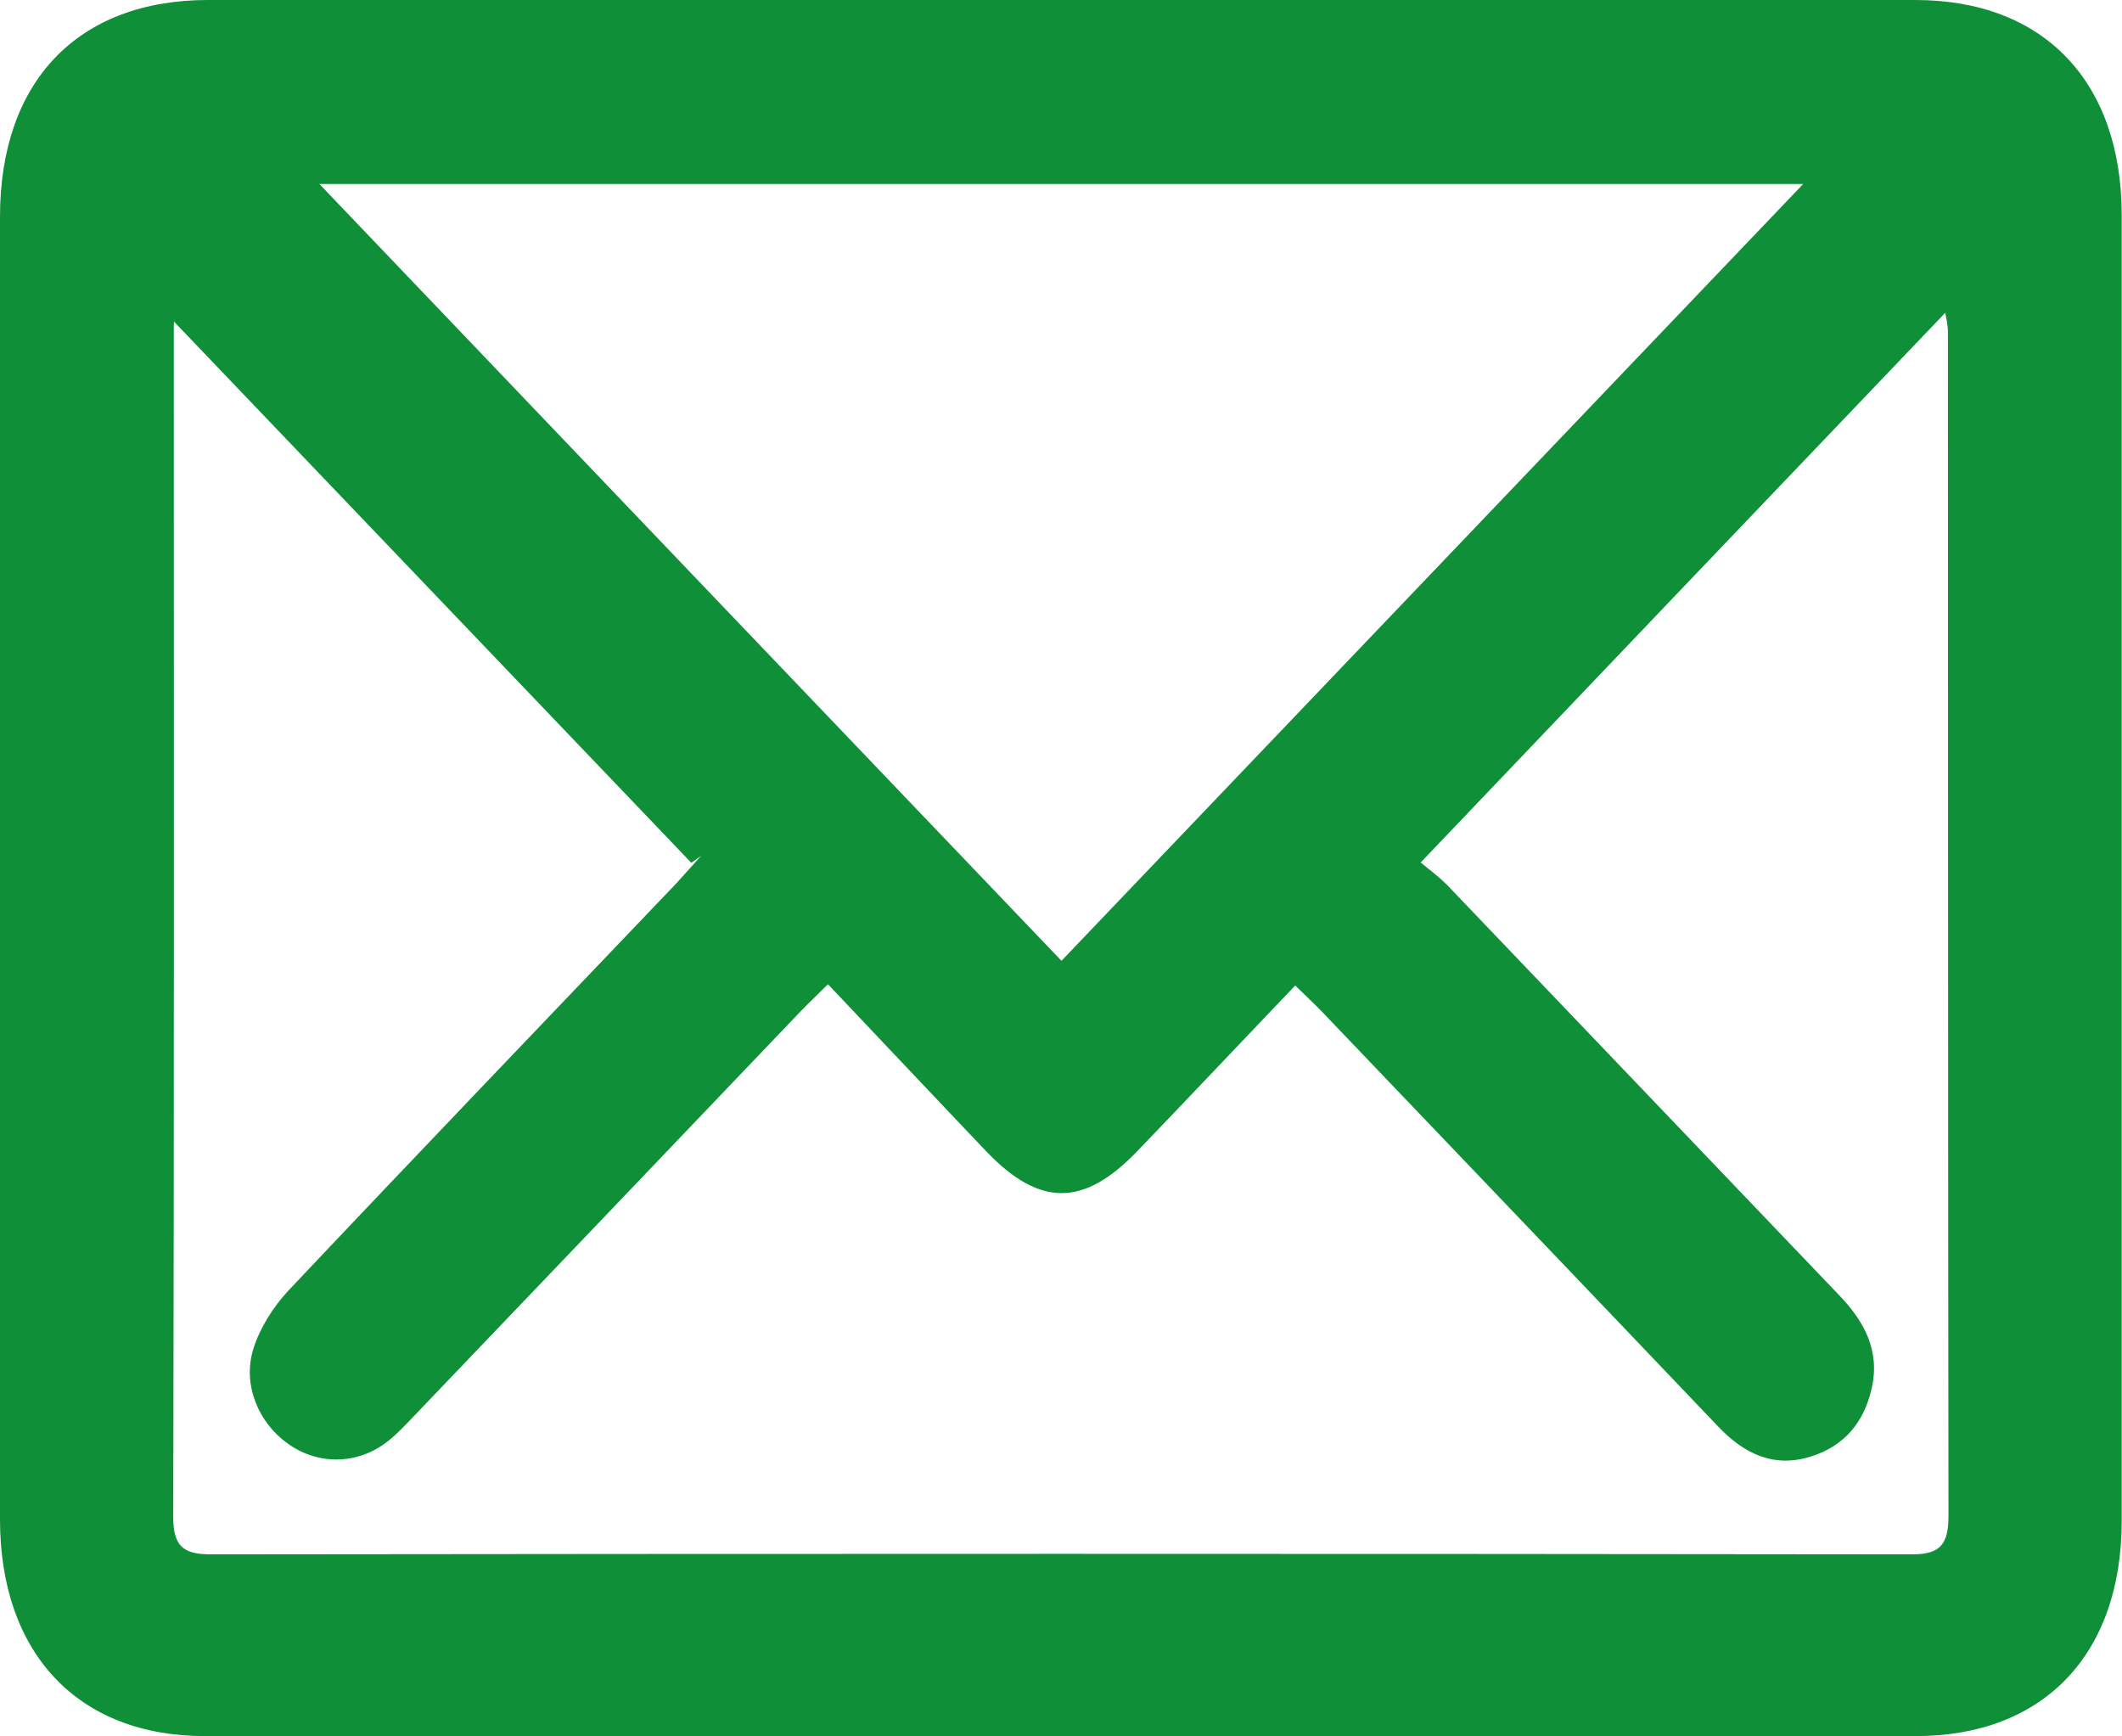 <svg width="22" height="18" viewBox="0 0 22 18" fill="none" xmlns="http://www.w3.org/2000/svg">
<g clip-path="url(#clip0_198_77)">
<path d="M11.008 0C13.958 0 16.908 0 19.858 0C21.186 0 21.994 0.843 21.997 2.224C21.997 6.739 21.997 11.251 21.997 15.766C21.997 17.148 21.189 17.997 19.861 17.997C13.948 18 8.036 18 2.124 17.997C0.808 17.997 0 17.138 0 15.75C0 11.248 0 6.746 0 2.246C0 0.843 0.808 0 2.157 0C5.108 0 8.058 0 11.008 0ZM14.729 8.941C14.805 9.005 14.912 9.082 15.004 9.175C16.36 10.591 17.71 12.008 19.065 13.424C19.325 13.693 19.494 13.998 19.405 14.392C19.325 14.747 19.12 14.988 18.781 15.097C18.392 15.222 18.083 15.071 17.814 14.789C16.446 13.353 15.075 11.921 13.707 10.489C13.621 10.399 13.529 10.316 13.428 10.216C12.871 10.799 12.336 11.367 11.797 11.927C11.237 12.514 10.778 12.514 10.224 11.934C9.68 11.363 9.141 10.79 8.584 10.203C8.465 10.322 8.373 10.408 8.284 10.501C6.956 11.892 5.628 13.283 4.297 14.674C4.208 14.767 4.119 14.863 4.018 14.943C3.706 15.186 3.296 15.19 2.984 14.965C2.681 14.751 2.512 14.356 2.626 13.985C2.693 13.767 2.831 13.552 2.984 13.385C4.321 11.969 5.668 10.565 7.014 9.155C7.1 9.062 7.182 8.966 7.268 8.873C7.234 8.896 7.201 8.921 7.167 8.944C5.368 7.063 3.568 5.179 1.806 3.336C1.809 3.291 1.802 3.339 1.802 3.384C1.802 7.499 1.806 11.617 1.796 15.731C1.796 16.048 1.922 16.113 2.191 16.113C8.07 16.106 13.948 16.106 19.827 16.113C20.118 16.113 20.201 16.007 20.201 15.712C20.195 11.623 20.198 7.531 20.195 3.438C20.195 3.365 20.176 3.288 20.167 3.243C18.364 5.13 16.565 7.015 14.729 8.941ZM3.311 1.907C5.891 4.608 8.471 7.31 11.005 9.96C13.554 7.29 16.131 4.592 18.695 1.907C13.584 1.907 8.431 1.907 3.311 1.907Z" fill="#0F8F38"/>
</g>
<defs>
<clipPath id="clip0_198_77">
<rect width="22" height="18" fill="white"/>
</clipPath>
</defs>
</svg>
